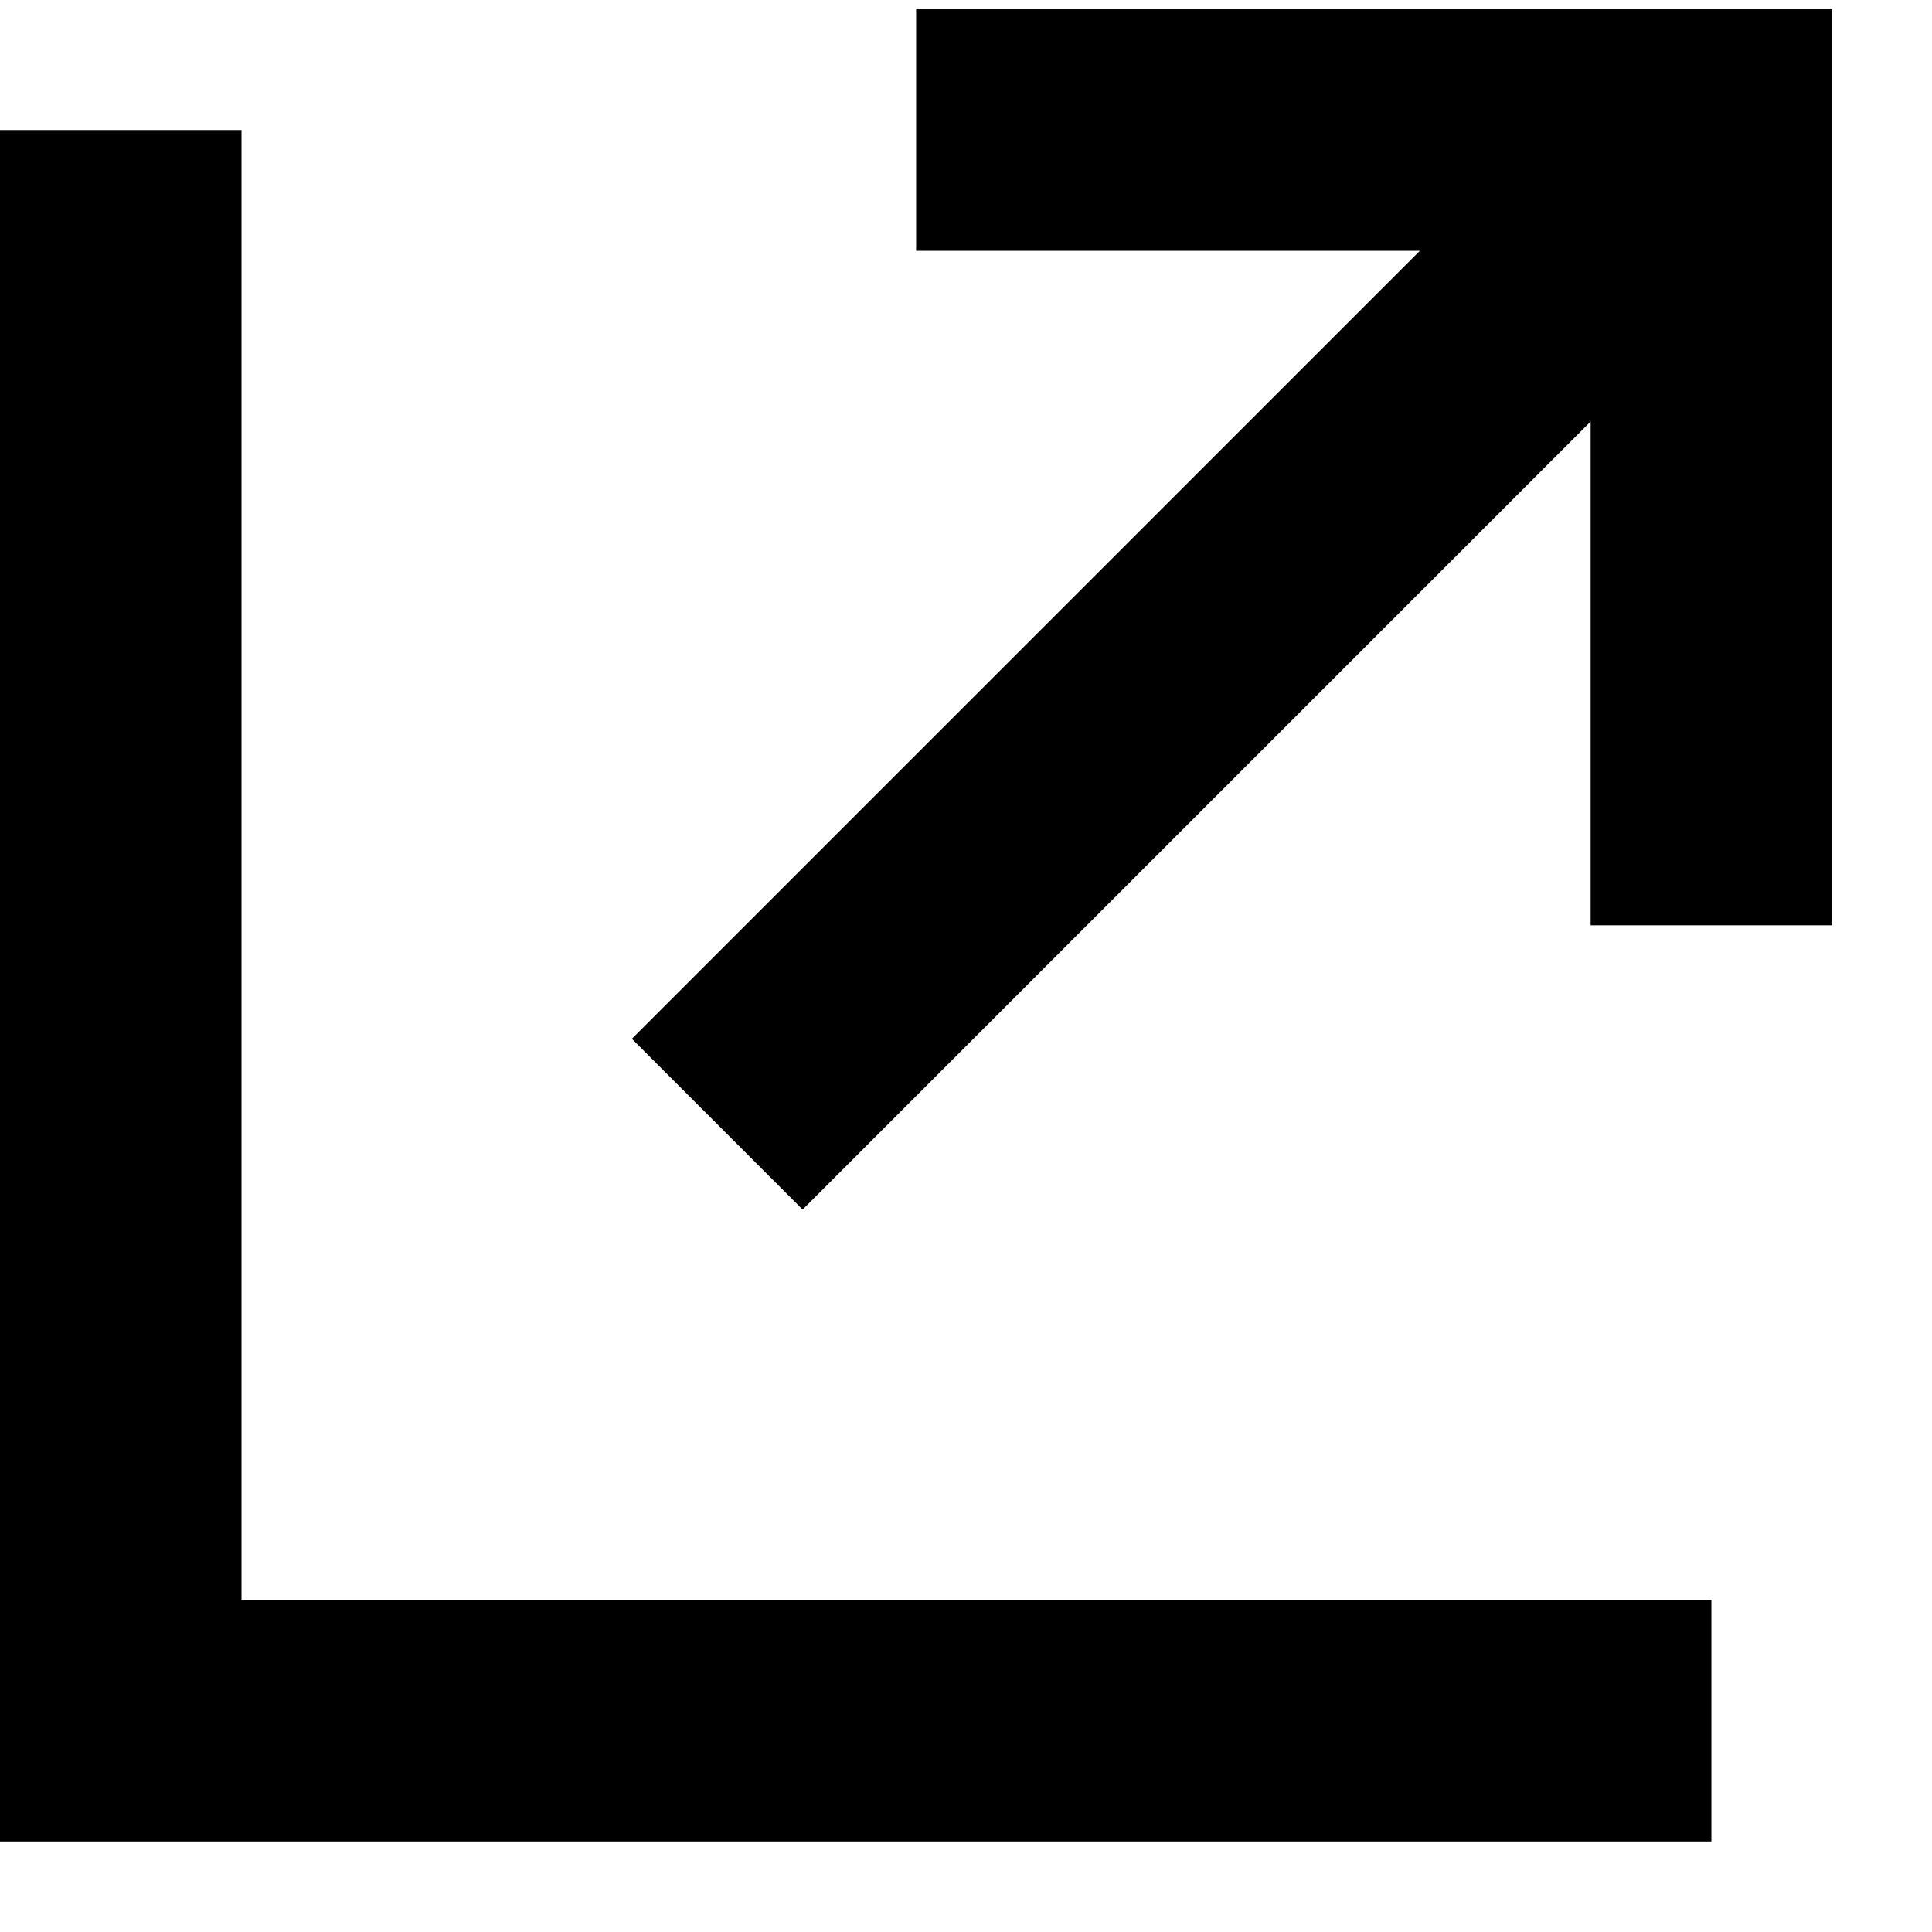 <svg width="16" height="16" viewBox="0 0 16 16" fill="none" xmlns="http://www.w3.org/2000/svg">
<path d="M5.94 9.31L14.173 1.077" stroke="black" stroke-width="2"/>
<path d="M7.587 1.077H14.173V7.663" stroke="black" stroke-width="2"/>
<path d="M1 1.077V14.25H14.173" stroke="black" stroke-width="2"/>
</svg>
